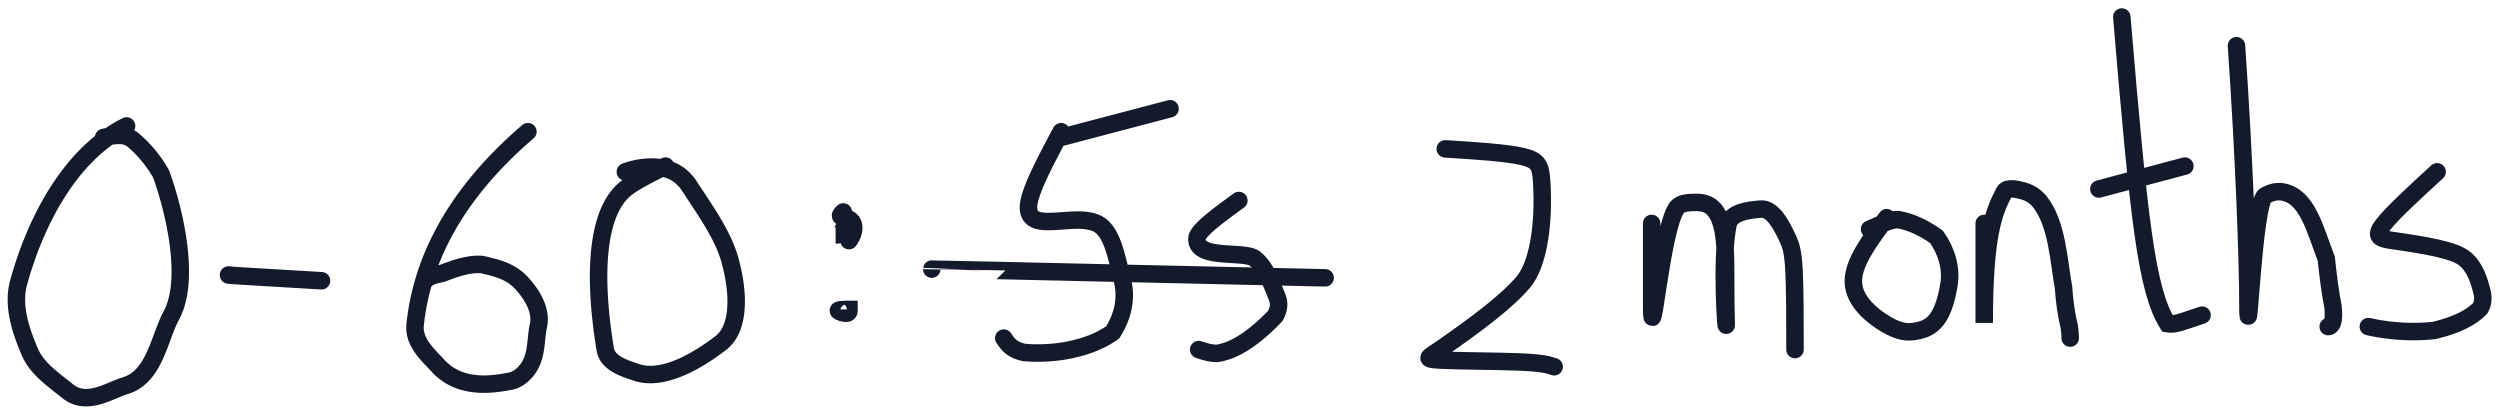 <svg xmlns="http://www.w3.org/2000/svg" width="286" height="47" fill="none"><path stroke="#121A2C" stroke-linecap="round" stroke-width="2" d="M14.48 14.41C7.927 17.683 4.012 25.495 2.13 32.32c-.754 2.73.32 5.69 1.301 7.982.8 1.869 2.732 3.178 4.368 4.49 2.145 1.718 4.923-.21 6.451-.643 3.451-.978 3.942-5.457 5.362-8.084 2.207-4.081.338-12.013-1.19-16.175a14.3 14.3 0 0 0-3.277-3.942c-.659-.443-1.308-.659-3.289-.226M26.286 31.46c-.216 0-.433 0 1.295.11 1.729.107 5.408.324 9.2.547M60.393 15.066c-9.176 7.858-12.226 15.69-12.901 22.065-.219 2.06 1.528 3.51 2.617 4.71 2.596 2.862 6.559 2.085 8.303 1.76.922-.17 1.745-.974 2.191-1.74.85-1.465.663-3.175.99-4.592.37-1.595-.537-3.391-1.954-4.92-1.337-1.442-3.175-1.757-4.483-2.085-1.309-.112-2.843.321-4.48.977-.77.223-1.42.223-2.09.879M76.135 19c-1.732.866-3.463 1.732-4.464 2.502-4.699 3.621-2.974 15.181-2.426 18.477.267 1.61 2.292 2.194 3.6 2.63 3.116 1.039 7.212-1.518 9.623-3.378 2.331-1.798 1.97-6.22.997-9.615-.825-2.875-2.949-5.788-4.808-8.638-.548-.66-1.197-1.309-2.397-1.644s-2.932-.334-4.717.322M96.468 24.246c-.216.216-.433.433-.22.545.213.111.863.111 1.197.544s.335 1.299-.321 2.19M96.8 35.835c.324-.004.324-.22.324-.437-.236 0-1.102 0-1.2.112-.099.111.55.328.875.325ZM95.812 26.87h-.22c.213 0 .863 0 .876-.655M121.392 15.066c-1.731 3.247-3.463 6.494-3.705 8.275-.243 1.78 1.056 1.997 2.157 2 1.98.006 3.726-.436 5.363.105 2.047.677 2.521 4.037 3.177 6.546.583 2.228.007 4.273-1.079 6.018-2.384 1.745-6.326 2.637-10.15 2.312-1.443-.325-1.876-.974-2.322-1.643M121.392 15.72l12.463-3.279M141.725 22.938c-2.38 1.731-4.761 3.463-4.797 4.355-.102 2.506 5.447 1.325 6.647 2.305s1.863 2.732 2.519 4.369c.298.744.223 1.42-.21 2.187-2.84 2.958-5.024 4.053-6.661 4.273-.771.004-1.42-.213-2.089-.436"/><path stroke="#121A2C" stroke-linecap="round" stroke-width="2" d="M106.596 30.787c0-.005 0-.011 7.425.154 7.425.164 22.275.5 37.575.844M165.338 17.031c3.463.217 6.926.433 8.819.87 1.892.436 2.108 1.085 2.22 3.043.296 5.197-.538 9.415-2.063 11.268-1.81 2.2-5.454 4.916-9.386 7.648-1.516 1.053-2.2 1.217-.262 1.328 1.938.112 6.483.112 9.15.22 2.666.108 3.315.325 3.984.548M188.951 25.56v9.59c0 5.212 1.088-8.698 2.833-11.331.437-.66 1.522-.66 2.292-.663.771-.003 1.42.213 1.863.65 1.97 1.94 1.315 6.542 1.538 13.213.055 1.627-.656-7.261.213-11.34.306-1.434 2.404-1.647 3.713-1.759 1.41-.12 2.41 1.85 3.175 3.487.331.77.547 1.42.659 3.594s.111 5.854.111 8.99M215.843 24.902c-1.948 2.598-3.896 5.195-3.818 7.399.079 2.204 2.244 3.935 3.792 4.827s2.413.892 3.184.784 1.42-.325 1.971-.76c1.149-.91 1.646-2.621 1.974-4.474.361-2.04-.321-4.05-1.41-5.578-1.522-1.096-3.063-1.758-4.372-1.978-.659-.003-1.308.213-3.289 1.092M226.993 25.56v11.38c0-10.063 1.089-12.678 2.289-14.98.296-.567 1.41-.335 2.181-.118.771.216 1.42.649 1.863 1.197 2.029 2.51 2.194 6.877 2.738 9.835.112 1.633.328 3.174.656 4.483.112.66.112 1.309.112 1.322M242.735 1.945c1.968 23.383 2.833 31.208 5.237 35.088.659.115 1.309-.102 1.968-.321l1.978-.66M240.111 21.624 249.95 19M255.853 5.227c.866 12.554 1.312 24.432 1.312 29.817 0 5.654.649-11.885 1.958-12.65.637-.371 1.308-.547 1.967-.442 2.876.458 3.723 4.25 5.034 7.638.223 2.07.44 3.834.768 5.467.111.984.111 2.283-.545 2.309M278.81 19.656c-2.598 2.381-5.195 4.762-6.209 6.097s-.364 1.551 1.161 1.77c3.89.561 7.009 1.093 8.209 2.073s1.646 2.516 1.974 3.824c.163.649.112 1.309-.213 1.86-.974.984-2.509 1.863-5.227 2.519-1.853.223-4.667.223-7.566-.433"/></svg>